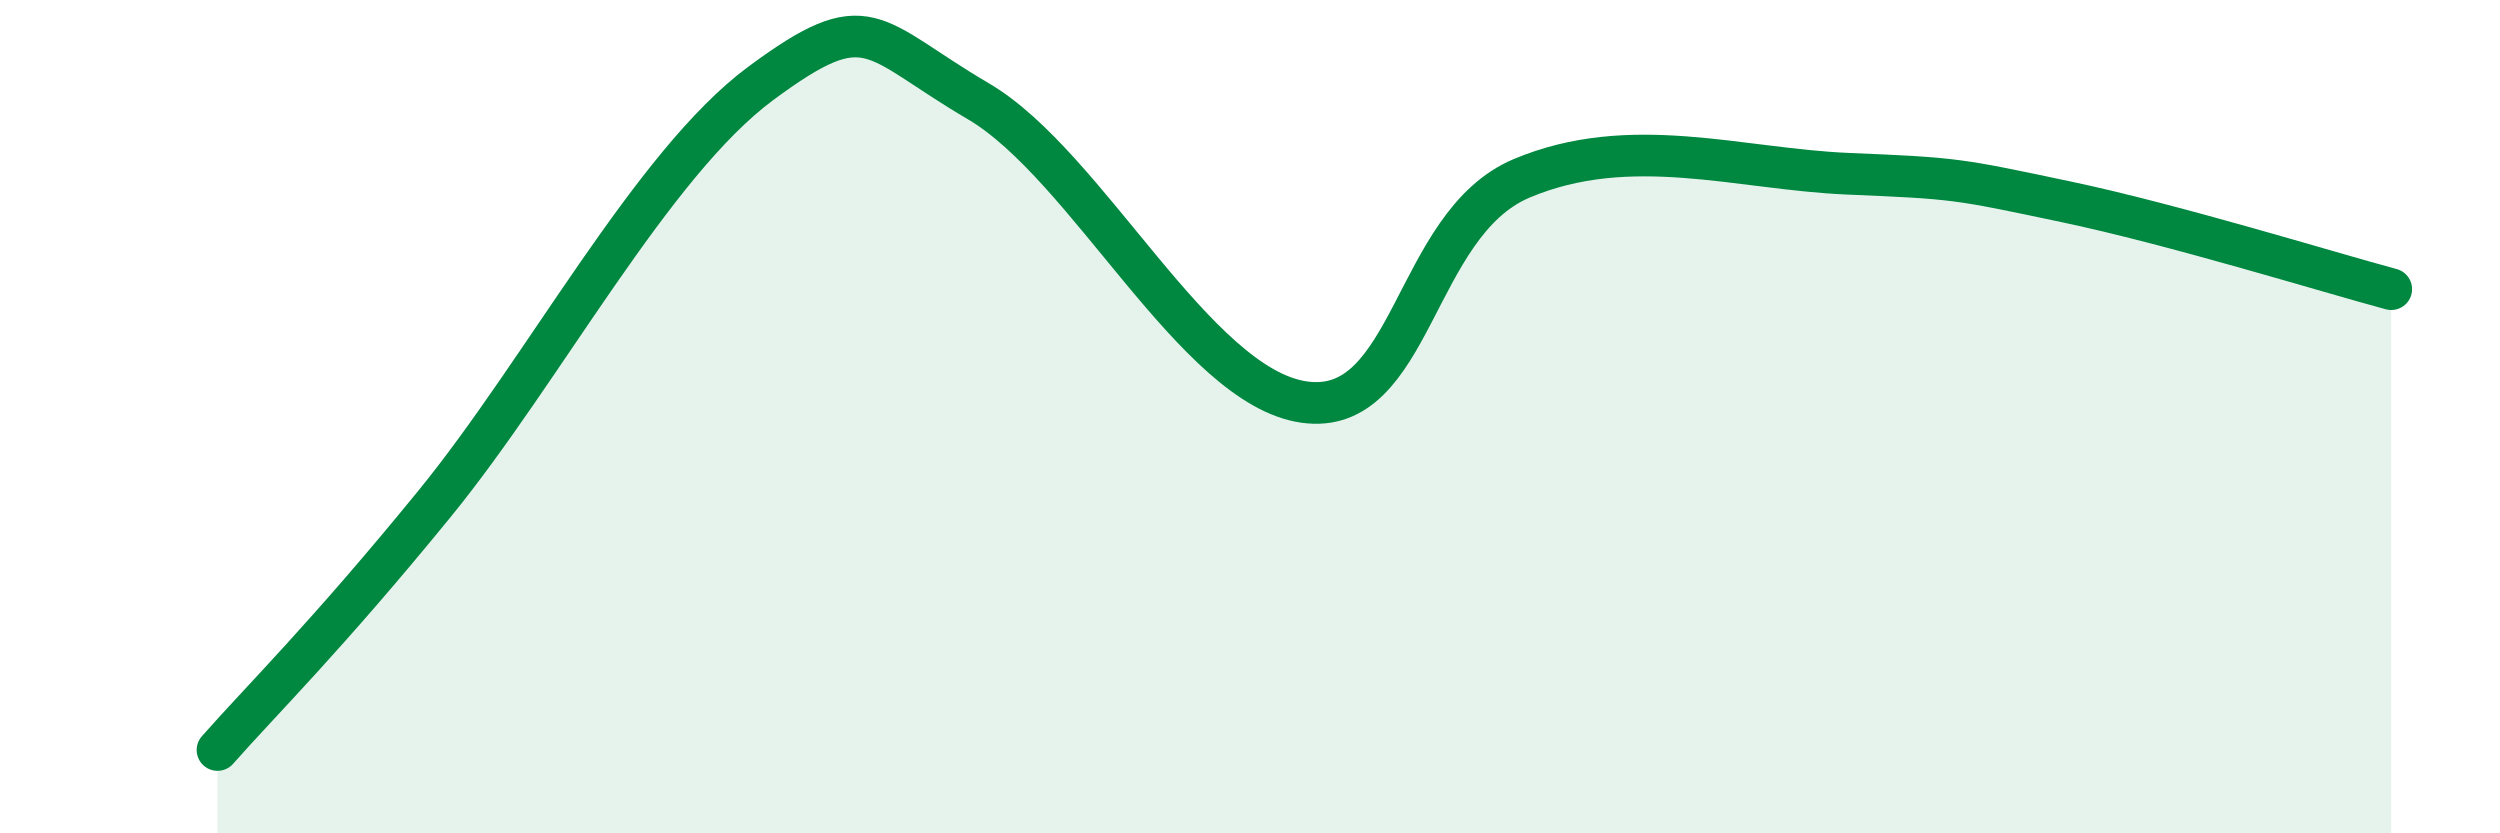 
    <svg width="60" height="20" viewBox="0 0 60 20" xmlns="http://www.w3.org/2000/svg">
      <path
        d="M 5.22,18 C 6.26,16.82 7.82,15.29 10.43,12.09 C 13.04,8.89 15.65,3.93 18.26,2 C 20.87,0.07 20.87,0.9 23.48,2.43 C 26.09,3.96 28.69,9.28 31.3,9.65 C 33.91,10.02 33.91,5.38 36.52,4.28 C 39.13,3.18 41.74,4.06 44.35,4.17 C 46.96,4.28 46.96,4.29 49.57,4.84 C 52.18,5.39 55.83,6.52 57.39,6.94L57.39 20L5.22 20Z"
        fill="#008740"
        opacity="0.1"
        stroke-linecap="round"
        stroke-linejoin="round"
      />
      <path
        d="M 5.22,18 C 6.26,16.82 7.82,15.29 10.43,12.09 C 13.04,8.89 15.65,3.93 18.26,2 C 20.87,0.07 20.87,0.9 23.48,2.43 C 26.09,3.96 28.69,9.28 31.3,9.65 C 33.91,10.02 33.91,5.38 36.52,4.28 C 39.13,3.18 41.74,4.06 44.35,4.17 C 46.96,4.28 46.96,4.29 49.57,4.84 C 52.18,5.39 55.83,6.52 57.39,6.94"
        stroke="#008740"
        stroke-width="1"
        fill="none"
        stroke-linecap="round"
        stroke-linejoin="round"
      />
    </svg>
  